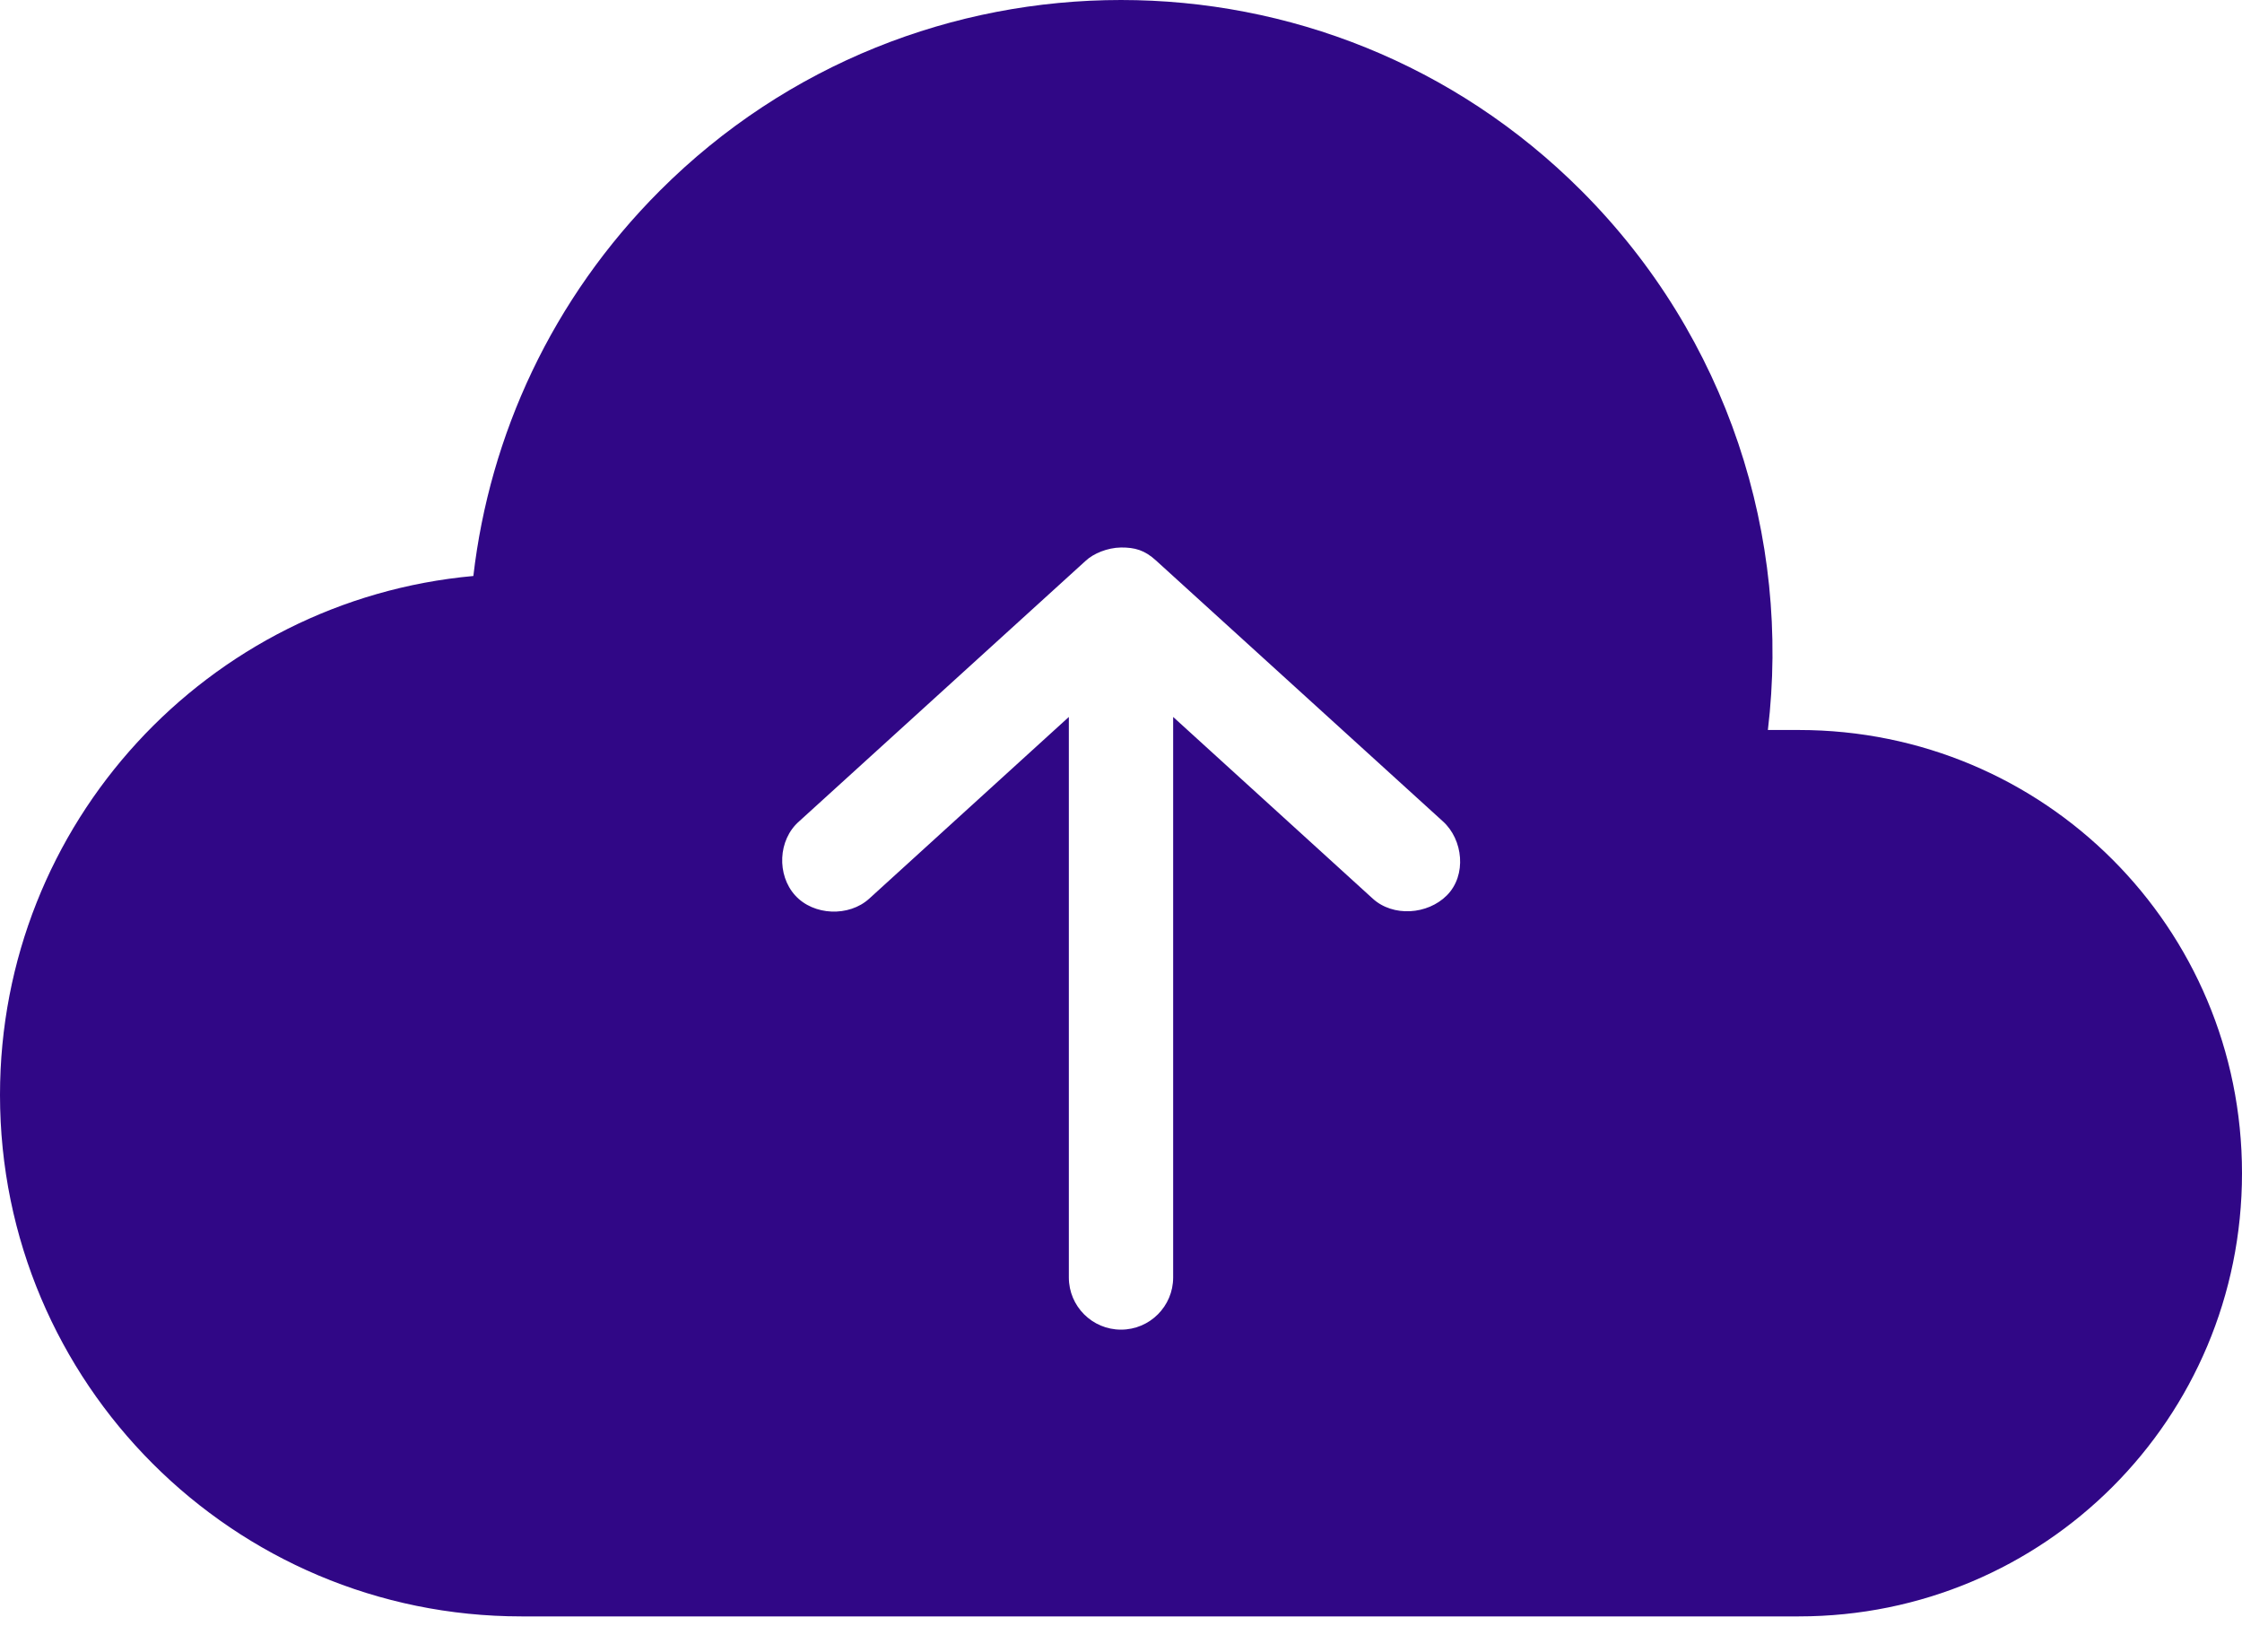 <svg width="38" height="28" viewBox="0 0 38 28" fill="none" xmlns="http://www.w3.org/2000/svg">
<path d="M19 0C16.173 0 13.342 1.074 11.185 3.231C9.354 5.062 8.3 7.376 8.023 9.762C3.521 10.171 0 13.95 0 18.558C0 23.439 3.957 27.395 8.837 27.395H30.488C34.65 27.395 38 24.045 38 19.884C38 15.722 34.65 12.372 30.488 12.372H29.964C30.353 9.122 29.295 5.725 26.802 3.231C24.645 1.074 21.827 0 19 0ZM19 9.279C19.235 9.278 19.399 9.322 19.594 9.5L24.454 13.919C24.8 14.229 24.863 14.834 24.523 15.175C24.195 15.504 23.61 15.543 23.267 15.23L19.884 12.151V21.651C19.884 22.139 19.488 22.535 19 22.535C18.512 22.535 18.116 22.139 18.116 21.651V12.151L14.733 15.23C14.39 15.543 13.789 15.52 13.477 15.175C13.165 14.831 13.183 14.235 13.546 13.919L18.406 9.5C18.532 9.384 18.764 9.283 19 9.279Z" fill="#300786"/>
</svg>
